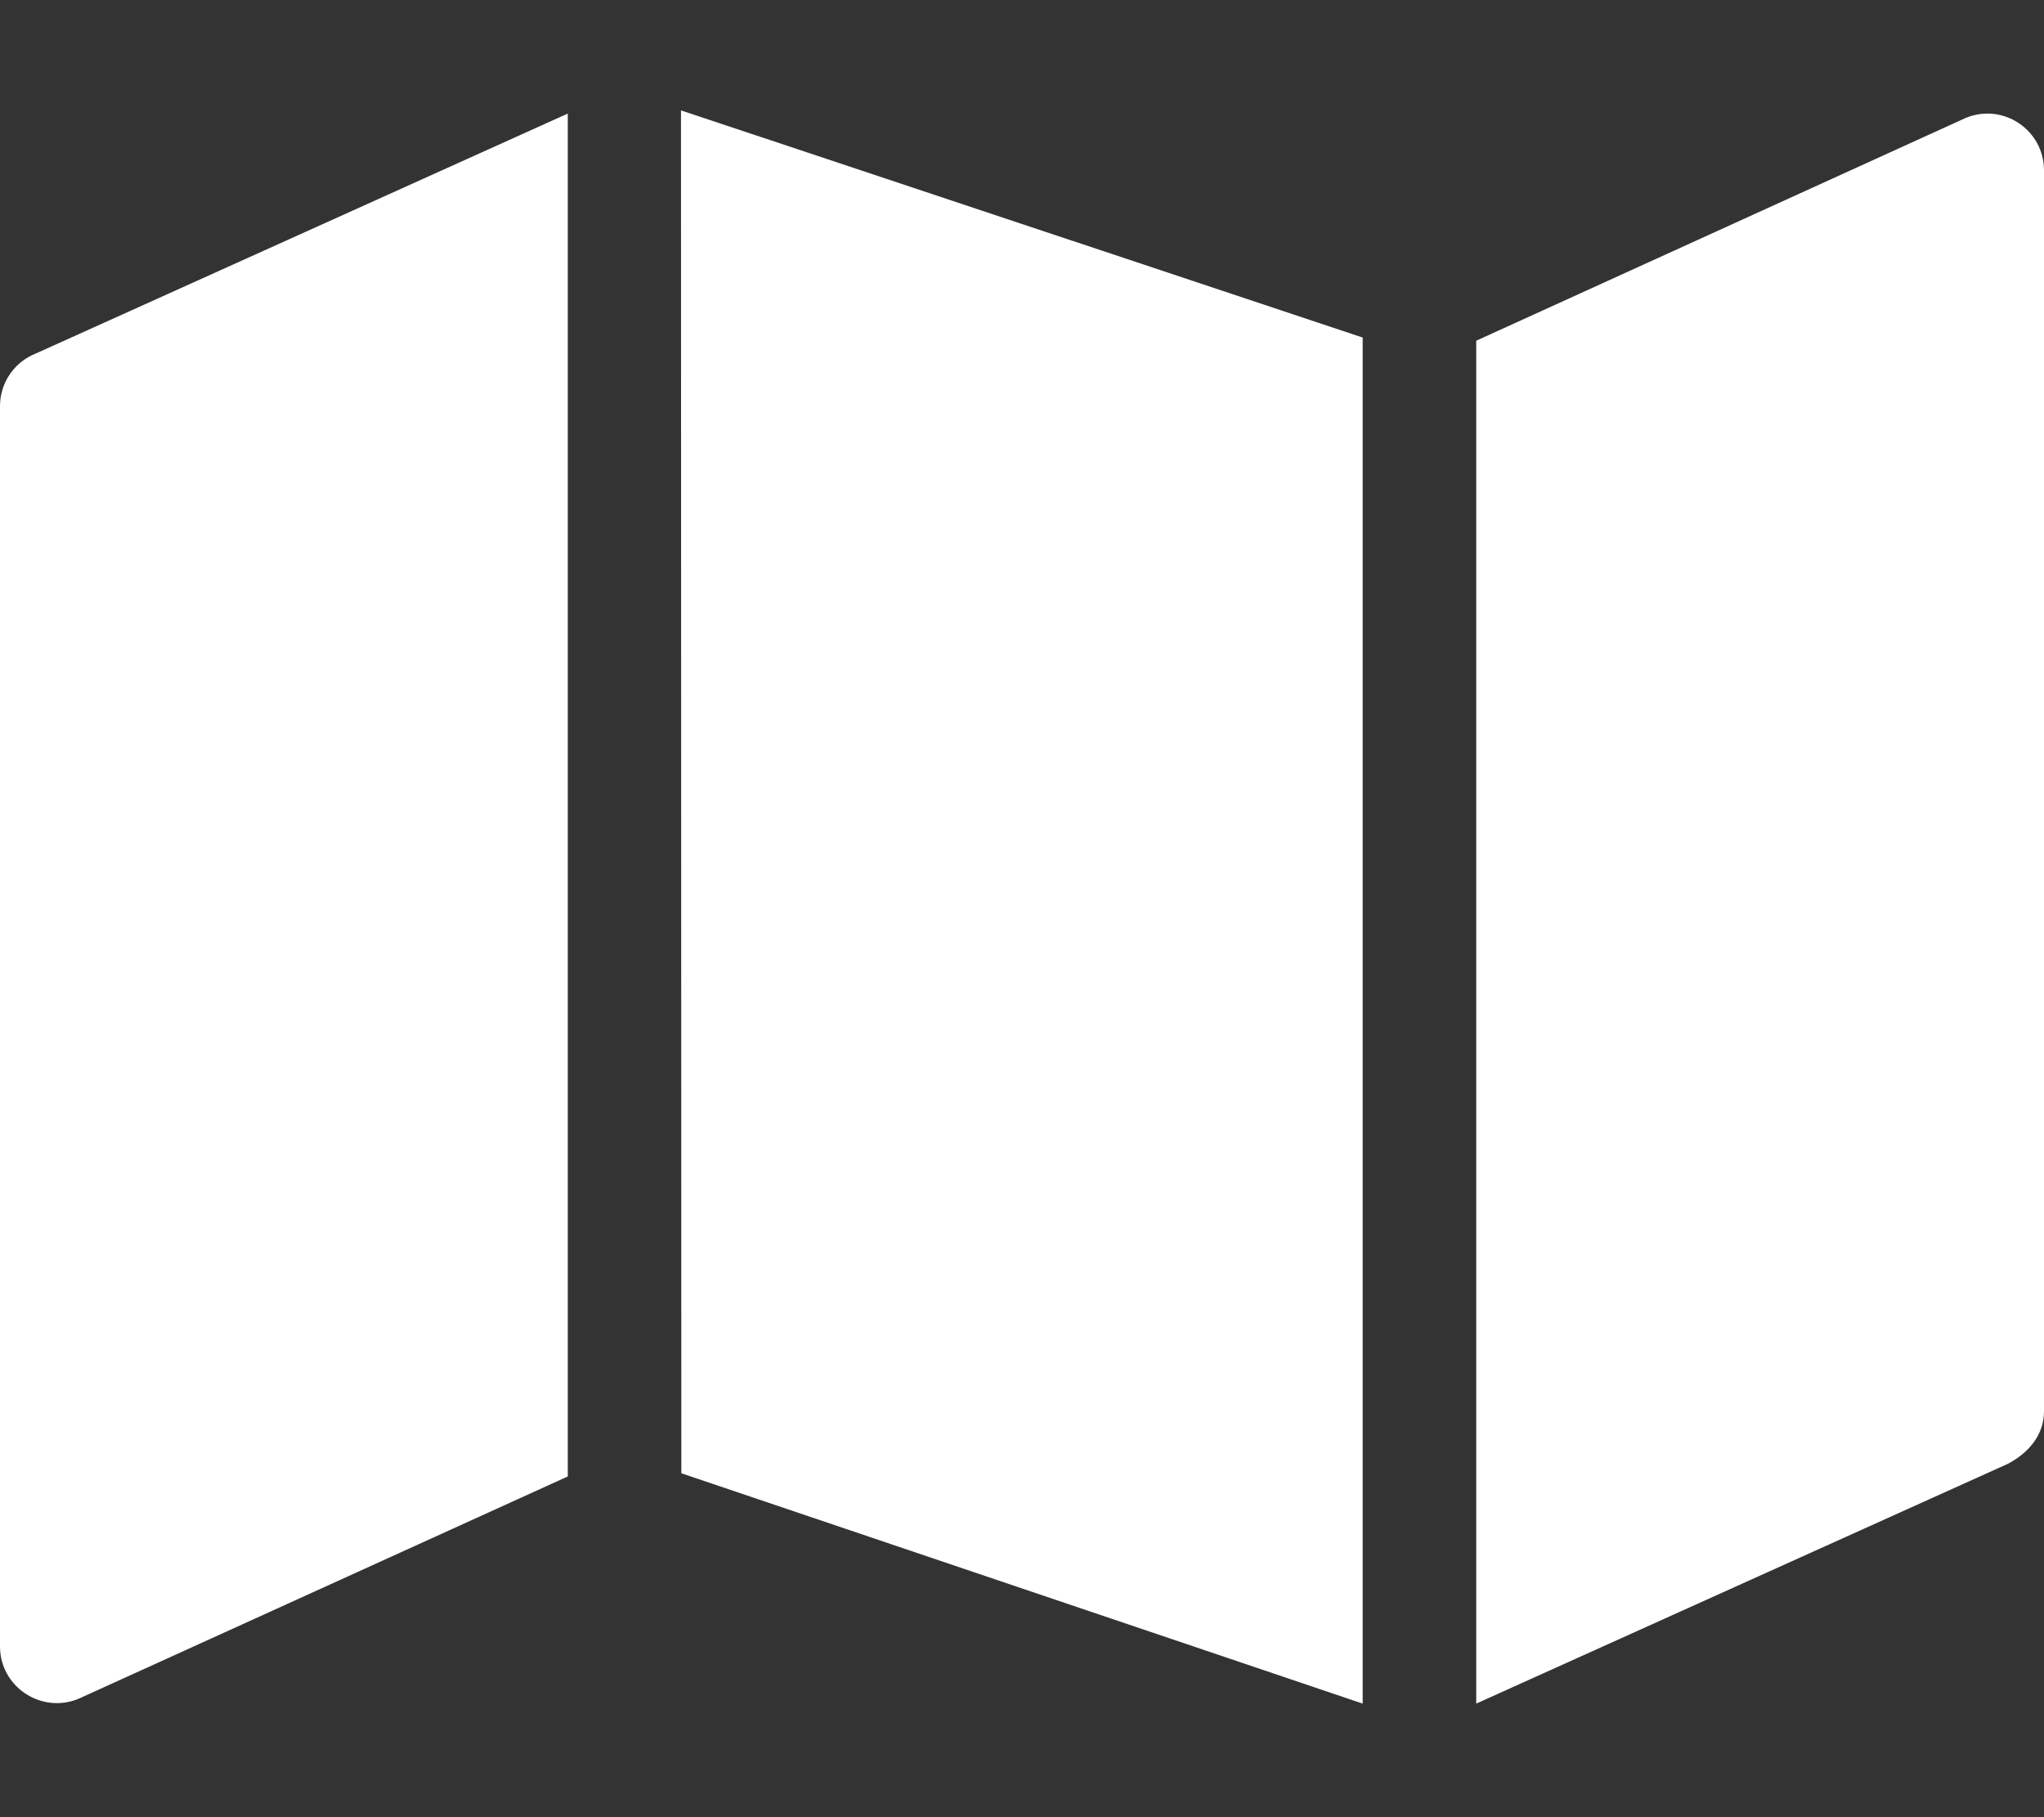 <?xml version="1.0" encoding="utf-8"?>
<!-- Generator: Adobe Illustrator 26.2.1, SVG Export Plug-In . SVG Version: 6.00 Build 0)  -->
<svg version="1.1" id="Layer_1" xmlns="http://www.w3.org/2000/svg" xmlns:xlink="http://www.w3.org/1999/xlink" x="0px" y="0px"
	 viewBox="0 0 576 512" style="enable-background:new 0 0 576 512;" xml:space="preserve">
<rect x="0" y="0" width="576" height="512" fill="#333333" stroke="none"/>
<style type="text/css">
	.st0{fill:#FFFFFF;}
</style>
<path class="st0" d="M0,114.4v349.5c0,11.3,11.5,19,22,14.8L160,416V32L10.1,99.6C4,102,0,107.9,0,114.4z M554,33.2L416,96v384
	l149.9-67.6c6.1-3.3,10.1-8.3,10.1-14.8V48C576,36.7,564.6,28.9,554,33.2z M192,415.1L384,480V95.1l-192.1-64L192,415.1z"/>
</svg>
